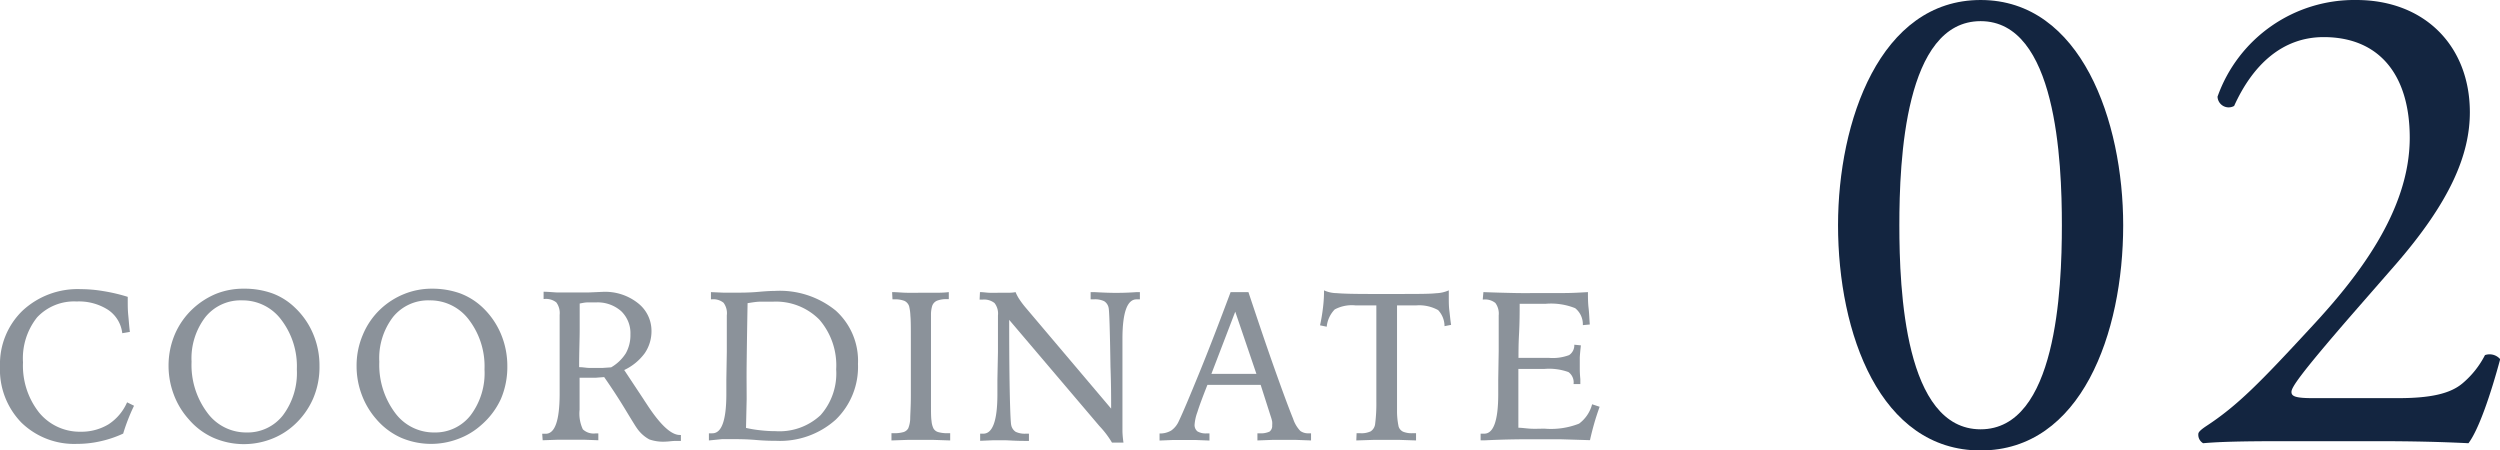 <svg xmlns="http://www.w3.org/2000/svg" viewBox="0 0 269.5 48.56"><defs><style>.cls-1{fill:#8b929a;}.cls-2{fill:#132540;}</style></defs><g id="レイヤー_2" data-name="レイヤー 2"><g id="design"><path class="cls-1" d="M13.77,32v.38c0,.52,0,1.06.06,1.63s.09,1.15.17,1.77l-.82.14a3.51,3.51,0,0,0-1.53-2.52,5.81,5.81,0,0,0-3.39-.9A5.46,5.46,0,0,0,4,34.21a7.08,7.08,0,0,0-1.52,4.85,8.15,8.15,0,0,0,1.74,5.42A5.67,5.67,0,0,0,8.7,46.54a5.66,5.66,0,0,0,3-.8,5.4,5.4,0,0,0,2-2.37l.75.37c-.24.49-.46,1-.65,1.49s-.37,1-.52,1.51a11.88,11.88,0,0,1-2.46.83,11.38,11.38,0,0,1-2.52.28,8.15,8.15,0,0,1-6-2.3A8.2,8.2,0,0,1,0,39.49a8,8,0,0,1,2.43-6,8.72,8.72,0,0,1,6.29-2.32,14.73,14.73,0,0,1,2.41.21A18.7,18.7,0,0,1,13.77,32Z"/><path class="cls-1" d="M26.32,31.12a8.93,8.93,0,0,1,3,.49,7,7,0,0,1,2.43,1.51,8.34,8.34,0,0,1,2,2.86,8.71,8.71,0,0,1,.69,3.45A8.6,8.6,0,0,1,33.74,43a8.37,8.37,0,0,1-2.07,2.85,7.75,7.75,0,0,1-2.51,1.51A8.22,8.22,0,0,1,23,47.19a7.54,7.54,0,0,1-2.66-2,8.29,8.29,0,0,1-1.61-2.67,8.75,8.75,0,0,1-.56-3.11,8.6,8.6,0,0,1,.67-3.35,8.16,8.16,0,0,1,1.93-2.76,8.41,8.41,0,0,1,2.58-1.65A8,8,0,0,1,26.32,31.12ZM32,39.82a8.27,8.27,0,0,0-1.68-5.35,5.19,5.19,0,0,0-4.23-2.09,4.87,4.87,0,0,0-3.94,1.79A7.31,7.31,0,0,0,20.65,39a8.57,8.57,0,0,0,1.69,5.48,5.18,5.18,0,0,0,4.22,2.14,4.83,4.83,0,0,0,3.94-1.85A7.6,7.6,0,0,0,32,39.82Z"/><path class="cls-1" d="M46.56,31.12a9,9,0,0,1,3,.49A7.22,7.22,0,0,1,52,33.12,8.48,8.48,0,0,1,54,36a8.89,8.89,0,0,1,.69,3.45A8.77,8.77,0,0,1,54,43,8.26,8.26,0,0,1,51.9,45.8a7.71,7.71,0,0,1-2.5,1.51,8.22,8.22,0,0,1-6.16-.12,7.57,7.57,0,0,1-2.67-2A8.44,8.44,0,0,1,39,42.56a8.75,8.75,0,0,1-.56-3.11,8.42,8.42,0,0,1,.67-3.35A8,8,0,0,1,41,33.34a8.18,8.18,0,0,1,2.58-1.65A7.92,7.92,0,0,1,46.56,31.12Zm5.67,8.7a8.27,8.27,0,0,0-1.68-5.35,5.21,5.21,0,0,0-4.24-2.09,4.87,4.87,0,0,0-3.94,1.79A7.3,7.3,0,0,0,40.89,39a8.63,8.63,0,0,0,1.68,5.48,5.19,5.19,0,0,0,4.22,2.14,4.83,4.83,0,0,0,3.94-1.85A7.55,7.55,0,0,0,52.23,39.82Z"/><path class="cls-1" d="M58.45,46.76h.37c1,0,1.49-1.4,1.51-4.19,0-.71,0-1.25,0-1.65l0-3.06c0-.66,0-1.3,0-1.92s0-1.29,0-2a1.92,1.92,0,0,0-.36-1.34,1.79,1.79,0,0,0-1.28-.37h-.09v-.78c.5,0,1,.06,1.49.08l1.43,0c.5,0,1.12,0,1.86,0L65,31.46a5.7,5.7,0,0,1,3.76,1.21,3.78,3.78,0,0,1,1.47,3,4.18,4.18,0,0,1-.73,2.41,5.82,5.82,0,0,1-2.21,1.81l2.1,3.17c.07.12.19.29.34.52q2.16,3.32,3.56,3.31h.11v.64l-.47,0c-.49,0-.84.07-1.06.07A4.58,4.58,0,0,1,70,47.37a3.84,3.84,0,0,1-1.36-1.24c-.08-.1-.49-.76-1.24-2s-1.51-2.39-2.27-3.48l-.91.07-1.06,0h-.68v3.44a4,4,0,0,0,.35,2.12,1.68,1.68,0,0,0,1.38.44h.29v.74l-1.58-.06q-.78,0-1.56,0l-1.16,0-1.7.06Zm4-7.18c.36,0,.7.07,1,.08s.6,0,.84,0H65l.88-.06a4.6,4.6,0,0,0,1.58-1.51,4,4,0,0,0,.5-2.05,3.28,3.28,0,0,0-1-2.5,3.83,3.83,0,0,0-2.71-.94c-.31,0-.6,0-.9,0s-.58.07-.86.12c0,.93,0,1.88,0,2.86S62.43,37.93,62.43,39.58Z"/><path class="cls-1" d="M76.42,47.48v-.77h.37c1,0,1.5-1.38,1.51-4.16,0-.7,0-1.25,0-1.64l.05-3c0-.65,0-1.27,0-1.88V34A1.89,1.89,0,0,0,78,32.64a1.73,1.73,0,0,0-1.28-.37h-.08v-.78l1.37.06,1.06,0c.82,0,1.72,0,2.71-.09s1.57-.1,1.75-.1a9.55,9.55,0,0,1,6.56,2.12,7.28,7.28,0,0,1,2.4,5.76,7.91,7.91,0,0,1-2.4,6,9,9,0,0,1-6.43,2.28c-.39,0-1.12,0-2.16-.09s-1.9-.09-2.54-.09l-1.13,0Zm4-1.35a13.3,13.3,0,0,0,1.6.26,14.12,14.12,0,0,0,1.59.09,6.49,6.49,0,0,0,4.85-1.73,6.77,6.77,0,0,0,1.68-4.93,7.53,7.53,0,0,0-1.81-5.36,6.58,6.58,0,0,0-5-1.94c-.44,0-.88,0-1.34,0s-.92.09-1.4.16c-.05,2.71-.08,4.86-.1,6.43s0,2.87,0,3.92Z"/><path class="cls-1" d="M96.17,31.49c.53,0,1,.06,1.56.07s1,0,1.51,0,.89,0,1.4,0,1.07,0,1.64-.07v.76h-.19a2.72,2.72,0,0,0-1.09.17.94.94,0,0,0-.51.56,3.27,3.27,0,0,0-.13.84c0,.38,0,1,0,1.88v7.81c0,.89,0,1.51.06,1.87a2.29,2.29,0,0,0,.2.79.85.85,0,0,0,.52.41,3.63,3.63,0,0,0,1.06.12h.23v.78l-1.78-.06-1.37,0-1.46,0-1.72.06V46.7h.23a3.63,3.63,0,0,0,1.06-.12.88.88,0,0,0,.52-.41,3,3,0,0,0,.21-1c0-.46.07-1.29.07-2.5V36.53c0-1.18,0-2-.05-2.51A5,5,0,0,0,98,33a1,1,0,0,0-.49-.56,2.72,2.72,0,0,0-1.09-.17h-.21Z"/><path class="cls-1" d="M105.64,31.49c.35,0,.69.06,1,.07s.66,0,1,0,.52,0,.84,0,.67,0,1-.07a4.3,4.3,0,0,0,.4.76,9.29,9.29,0,0,0,.65.87l9.25,10.93c0-1.13,0-2.64-.07-4.51q-.09-5.91-.2-6.35a1.08,1.08,0,0,0-.48-.72,2.24,2.24,0,0,0-1.11-.2h-.35v-.78h.4c1.06.06,1.81.08,2.24.08s1.21,0,2.31-.08h.36v.78l-.15,0h-.21c-1,0-1.51,1.4-1.52,4.18,0,.71,0,1.25,0,1.65l0,3c0,.44,0,.9,0,1.36v1.92c0,.91,0,1.61,0,2.12a10.11,10.11,0,0,0,.11,1.21h-1.24a10,10,0,0,0-1.36-1.79l-.11-.13-9.61-11.31v.26c0,7,.12,10.69.22,11.09a1.13,1.13,0,0,0,.48.72,2.29,2.29,0,0,0,1.09.2h.34v.78l-.5,0c-1,0-1.76-.07-2.14-.07l-1.21,0-1.41.06v-.77H106c1,0,1.51-1.38,1.52-4.16,0-.7,0-1.25,0-1.64l.06-3c0-.65,0-1.27,0-1.88V34a1.84,1.84,0,0,0-.37-1.33,1.8,1.8,0,0,0-1.31-.37h-.3Z"/><path class="cls-1" d="M132.66,31.49h1.92c1,3,1.9,5.68,2.77,8.13s1.55,4.3,2.05,5.53a3.46,3.46,0,0,0,.78,1.31,1.45,1.45,0,0,0,.93.25h.22v.77l-1.6-.06-1.21,0-1.38,0-1.59.06v-.77h.21a2.3,2.3,0,0,0,1.09-.18.76.76,0,0,0,.29-.68,2,2,0,0,0,0-.4,3.75,3.75,0,0,0-.14-.52l-1.1-3.44h-1.17l-1.72,0h-1.44l-1.41,0c-.53,1.34-.89,2.31-1.08,2.93a4.94,4.94,0,0,0-.3,1.31.88.88,0,0,0,.3.77,1.76,1.76,0,0,0,1,.22h.3v.77l-1.53-.06-1.27,0-1.12,0-1.46.06v-.76a2.39,2.39,0,0,0,1.26-.32,2.43,2.43,0,0,0,.81-1c.42-.87,1.16-2.63,2.23-5.25S131.48,34.64,132.66,31.49Zm.5,2.11-2.57,6.7h.62l1.73,0,2,0h.5Z"/><path class="cls-1" d="M146.24,46.7h.39a2.37,2.37,0,0,0,1.13-.2,1.11,1.11,0,0,0,.47-.72,17.18,17.18,0,0,0,.14-2.52q0-2.17,0-6.77V32.92h-2.26a3.9,3.9,0,0,0-2.23.44,3.12,3.12,0,0,0-.86,1.86l-.72-.15a19.21,19.21,0,0,0,.32-1.92,14.57,14.57,0,0,0,.11-1.85,3.36,3.36,0,0,0,1.36.3q1,.09,3.6.09h2.73c2.27,0,3.73,0,4.39-.08a3.68,3.68,0,0,0,1.37-.31c0,.08,0,.19,0,.36s0,.28,0,.36c0,.47,0,1,.06,1.46s.1,1,.19,1.54l-.71.14a2.54,2.54,0,0,0-.69-1.73,4.22,4.22,0,0,0-2.34-.51H150.6q0,.63,0,1.8c0,2,0,3.41,0,4.11,0,2.65,0,4.45,0,5.39a8.07,8.07,0,0,0,.17,1.76.92.92,0,0,0,.49.56,2.42,2.42,0,0,0,1,.16h.39v.78l-1.75-.06-1.48,0-1.4,0-1.81.06Z"/><path class="cls-1" d="M159.91,31.49c1.3.05,2.47.08,3.5.1s1.92,0,2.67,0,1.67,0,2.52,0,1.7-.05,2.58-.1c0,.56,0,1.14.07,1.72s.08,1.18.13,1.77l-.75.07a2.22,2.22,0,0,0-.83-1.83,7,7,0,0,0-3.19-.47l-2.3,0h-.49c0,.9,0,2-.07,3.3s-.05,2.14-.06,2.53H164l1.65,0H167a5,5,0,0,0,2.15-.3,1.27,1.27,0,0,0,.56-1.12l.71.07q-.08.69-.12,1.29c0,.39,0,.76,0,1.09s0,.62.06,1.26c0,.23,0,.41,0,.53l-.73,0V41.4a1.37,1.37,0,0,0-.55-1.29,6.17,6.17,0,0,0-2.59-.34h-2.81c0,.37,0,.88,0,1.52s0,1.11,0,1.4c0,.49,0,1,0,1.54s0,1.16,0,1.88c.37,0,.79.07,1.27.1s1,0,1.56,0a8.27,8.27,0,0,0,3.71-.54,3.78,3.78,0,0,0,1.41-2.09l.81.27c-.22.62-.42,1.22-.59,1.82s-.32,1.19-.45,1.78l-3.27-.1-2.74,0c-1.11,0-2.9,0-5.38.12h-.4v-.72H160c1,0,1.5-1.4,1.51-4.19,0-.71,0-1.25,0-1.65l.05-3.06c0-.66,0-1.3,0-1.92V34a1.92,1.92,0,0,0-.36-1.34,1.77,1.77,0,0,0-1.27-.37h-.09Z"/><path class="cls-2" d="M228.88,24.28c0,11.66-4.53,24.28-15.37,24.28s-15.37-12.62-15.37-24.28C198.14,13.07,202.67,0,213.51,0S228.88,13.07,228.88,24.28Zm-24.13,0c0,7,.59,22,8.76,22s8.76-15.07,8.76-22-.59-22-8.76-22S204.75,17.3,204.75,24.28Z"/><path class="cls-2" d="M258.51,42.92c3.41,0,5.64-.45,7-1.64a9.78,9.78,0,0,0,2.37-3,1.51,1.51,0,0,1,1.64.44c-1,3.72-2.3,7.58-3.42,9.06-3-.15-6.16-.22-9.58-.22H245.74c-4.16,0-6.61.07-8.24.22a1.05,1.05,0,0,1-.52-1c0-.23.37-.52.81-.82,3.42-2.23,5.87-4.75,11.36-10.69,4.9-5.27,10.62-12.48,10.62-20.42C259.77,8.09,256.5,4,250.49,4c-4.46,0-7.65,3-9.65,7.42a1.2,1.2,0,0,1-1.79-1A15.65,15.65,0,0,1,254,0c7.42,0,12.25,5,12.25,12.1,0,4.61-2.15,9.65-7.94,16.34l-4.53,5.19c-6.09,7-6.76,8.17-6.76,8.62s.37.67,2.3.67Z"/></g></g></svg>